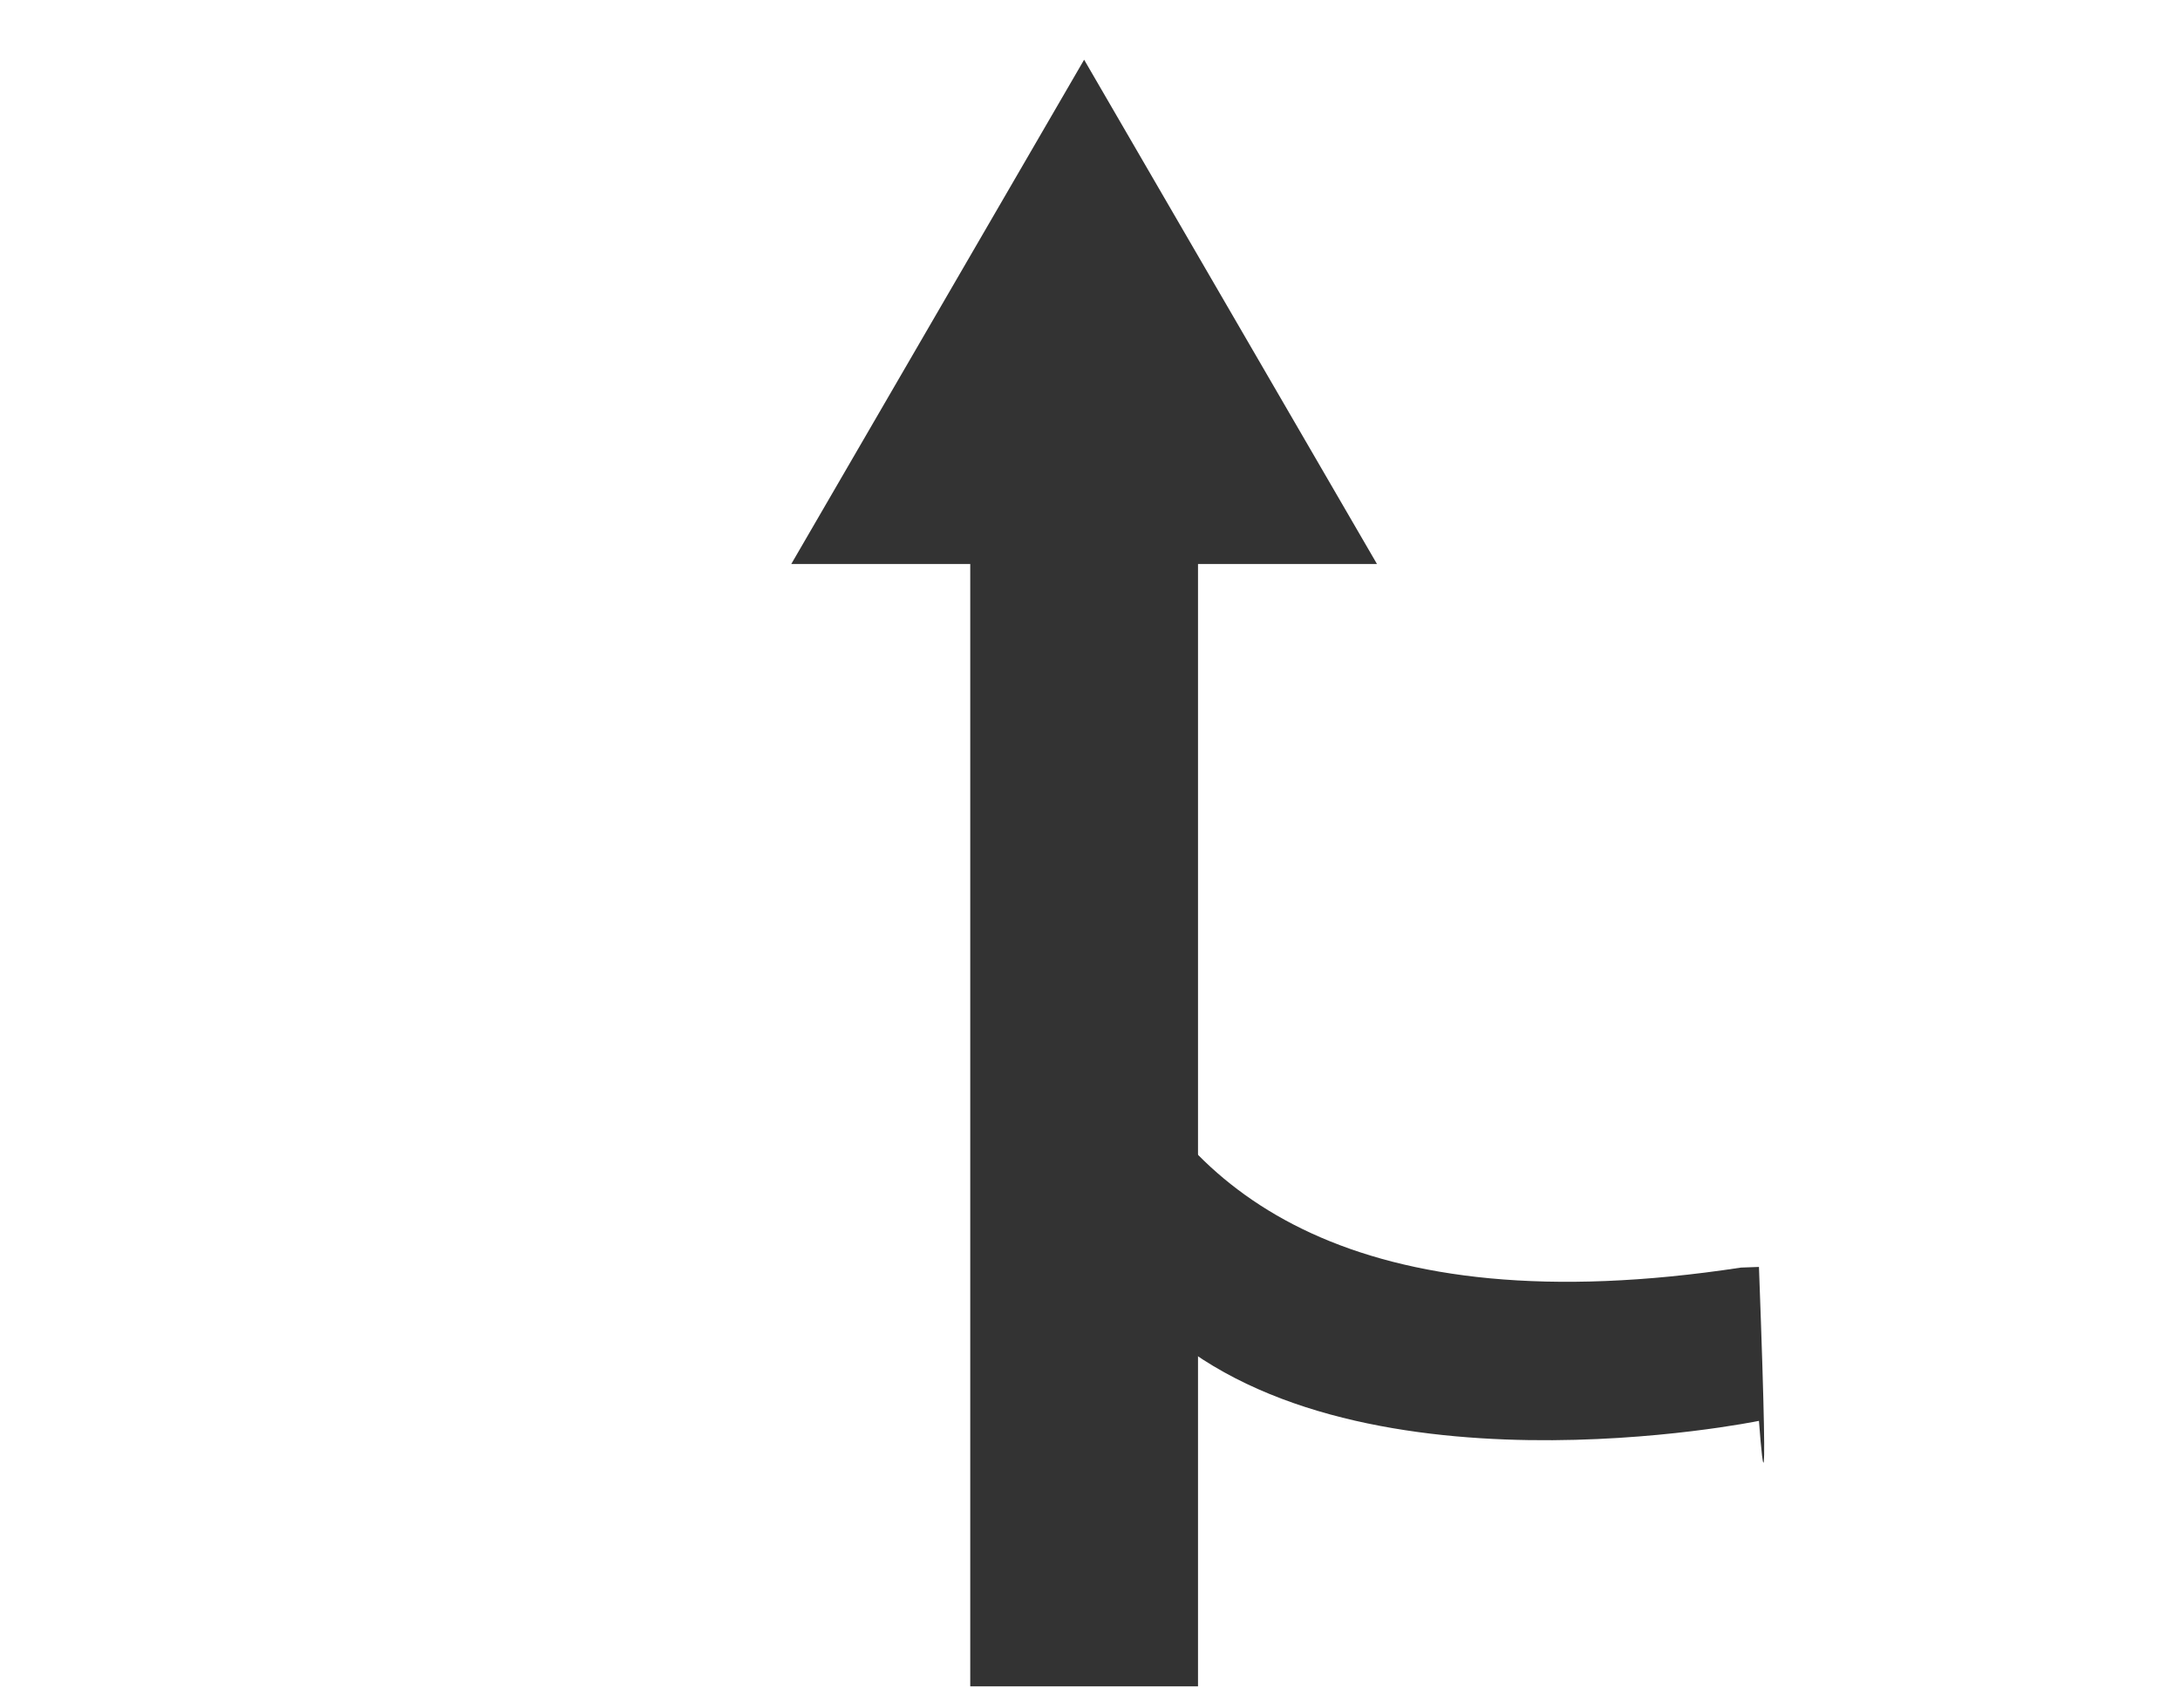 <svg xmlns="http://www.w3.org/2000/svg" width="134" height="105" viewBox="0 0 134 105">
  <g id="point03" transform="translate(211.639 -2552.04)">
    <rect id="長方形_134" data-name="長方形 134" width="14" height="77" transform="translate(-152 2578.711)" fill="#333"/>
    <path id="多角形_1" data-name="多角形 1" d="M18,0,36,31H0Z" transform="translate(-163 2555.711)" fill="#333"/>
    <path id="パス_162" data-name="パス 162" d="M-140.781,2607.181s-7.2,40.4,40.425,33.135c.271-.009.688-.024,1.109-.04.725,19.47,0,9.463,0,9.463s-25.274,5.2-37.209-6.137c-.215-.32-4.1-1.33-4.326-1.928C-143.274,2632.306-140.781,2607.181-140.781,2607.181Z" transform="translate(-4.273 -10.349)" fill="#333"/>
    <rect id="長方形_169" data-name="長方形 169" width="134" height="105" transform="translate(-211.639 2552.04)" fill="none"/>
  </g>
</svg>
